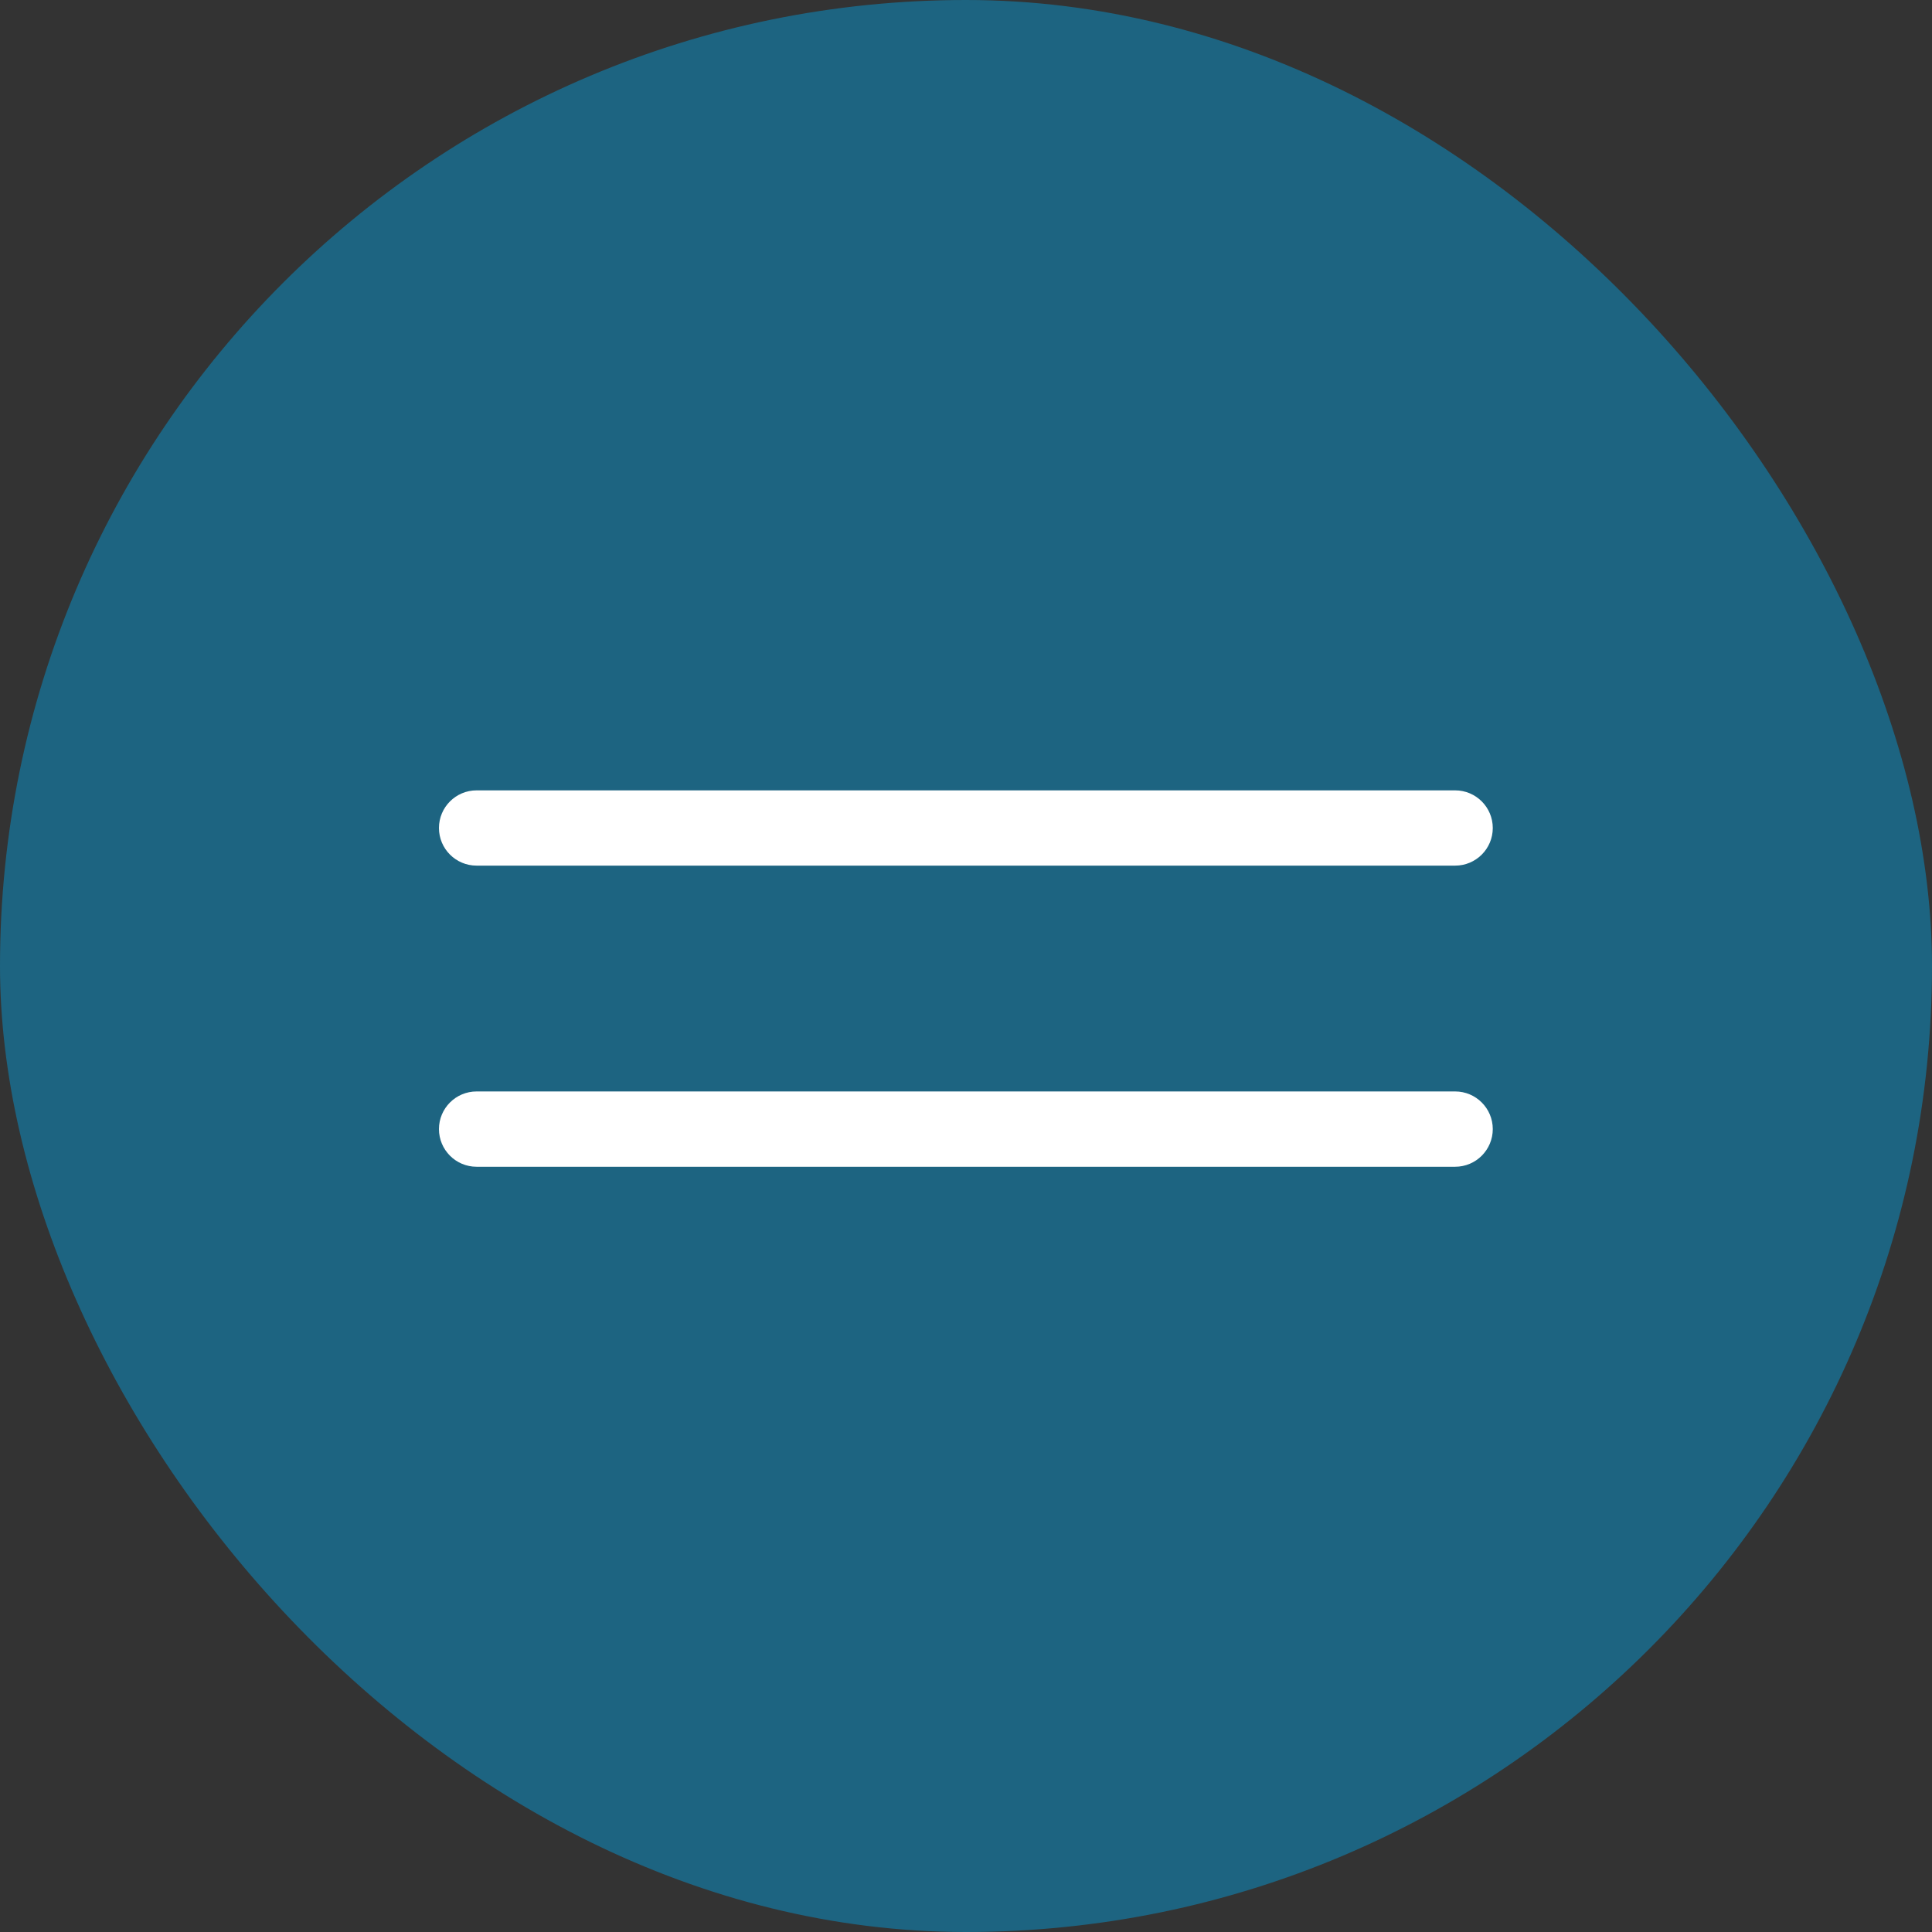 <?xml version="1.0" encoding="UTF-8"?> <svg xmlns="http://www.w3.org/2000/svg" width="44" height="44" viewBox="0 0 44 44" fill="none"><rect x="0" y="0" width="44" height="44" fill="#333333" stroke="none"/><rect width="44" height="44" rx="22" fill="#1D6481"></rect><path d="M33.14 18H10.854C10.381 18 9.997 18.384 9.997 18.857C9.997 19.331 10.381 19.714 10.854 19.714H33.14C33.613 19.714 33.997 19.331 33.997 18.857C33.997 18.384 33.613 18 33.14 18Z" fill="white"></path><path d="M33.14 24.857H10.854C10.381 24.857 9.997 25.241 9.997 25.714C9.997 26.188 10.381 26.572 10.854 26.572H33.14C33.613 26.572 33.997 26.188 33.997 25.714C33.997 25.241 33.613 24.857 33.14 24.857Z" fill="white"></path></svg> 